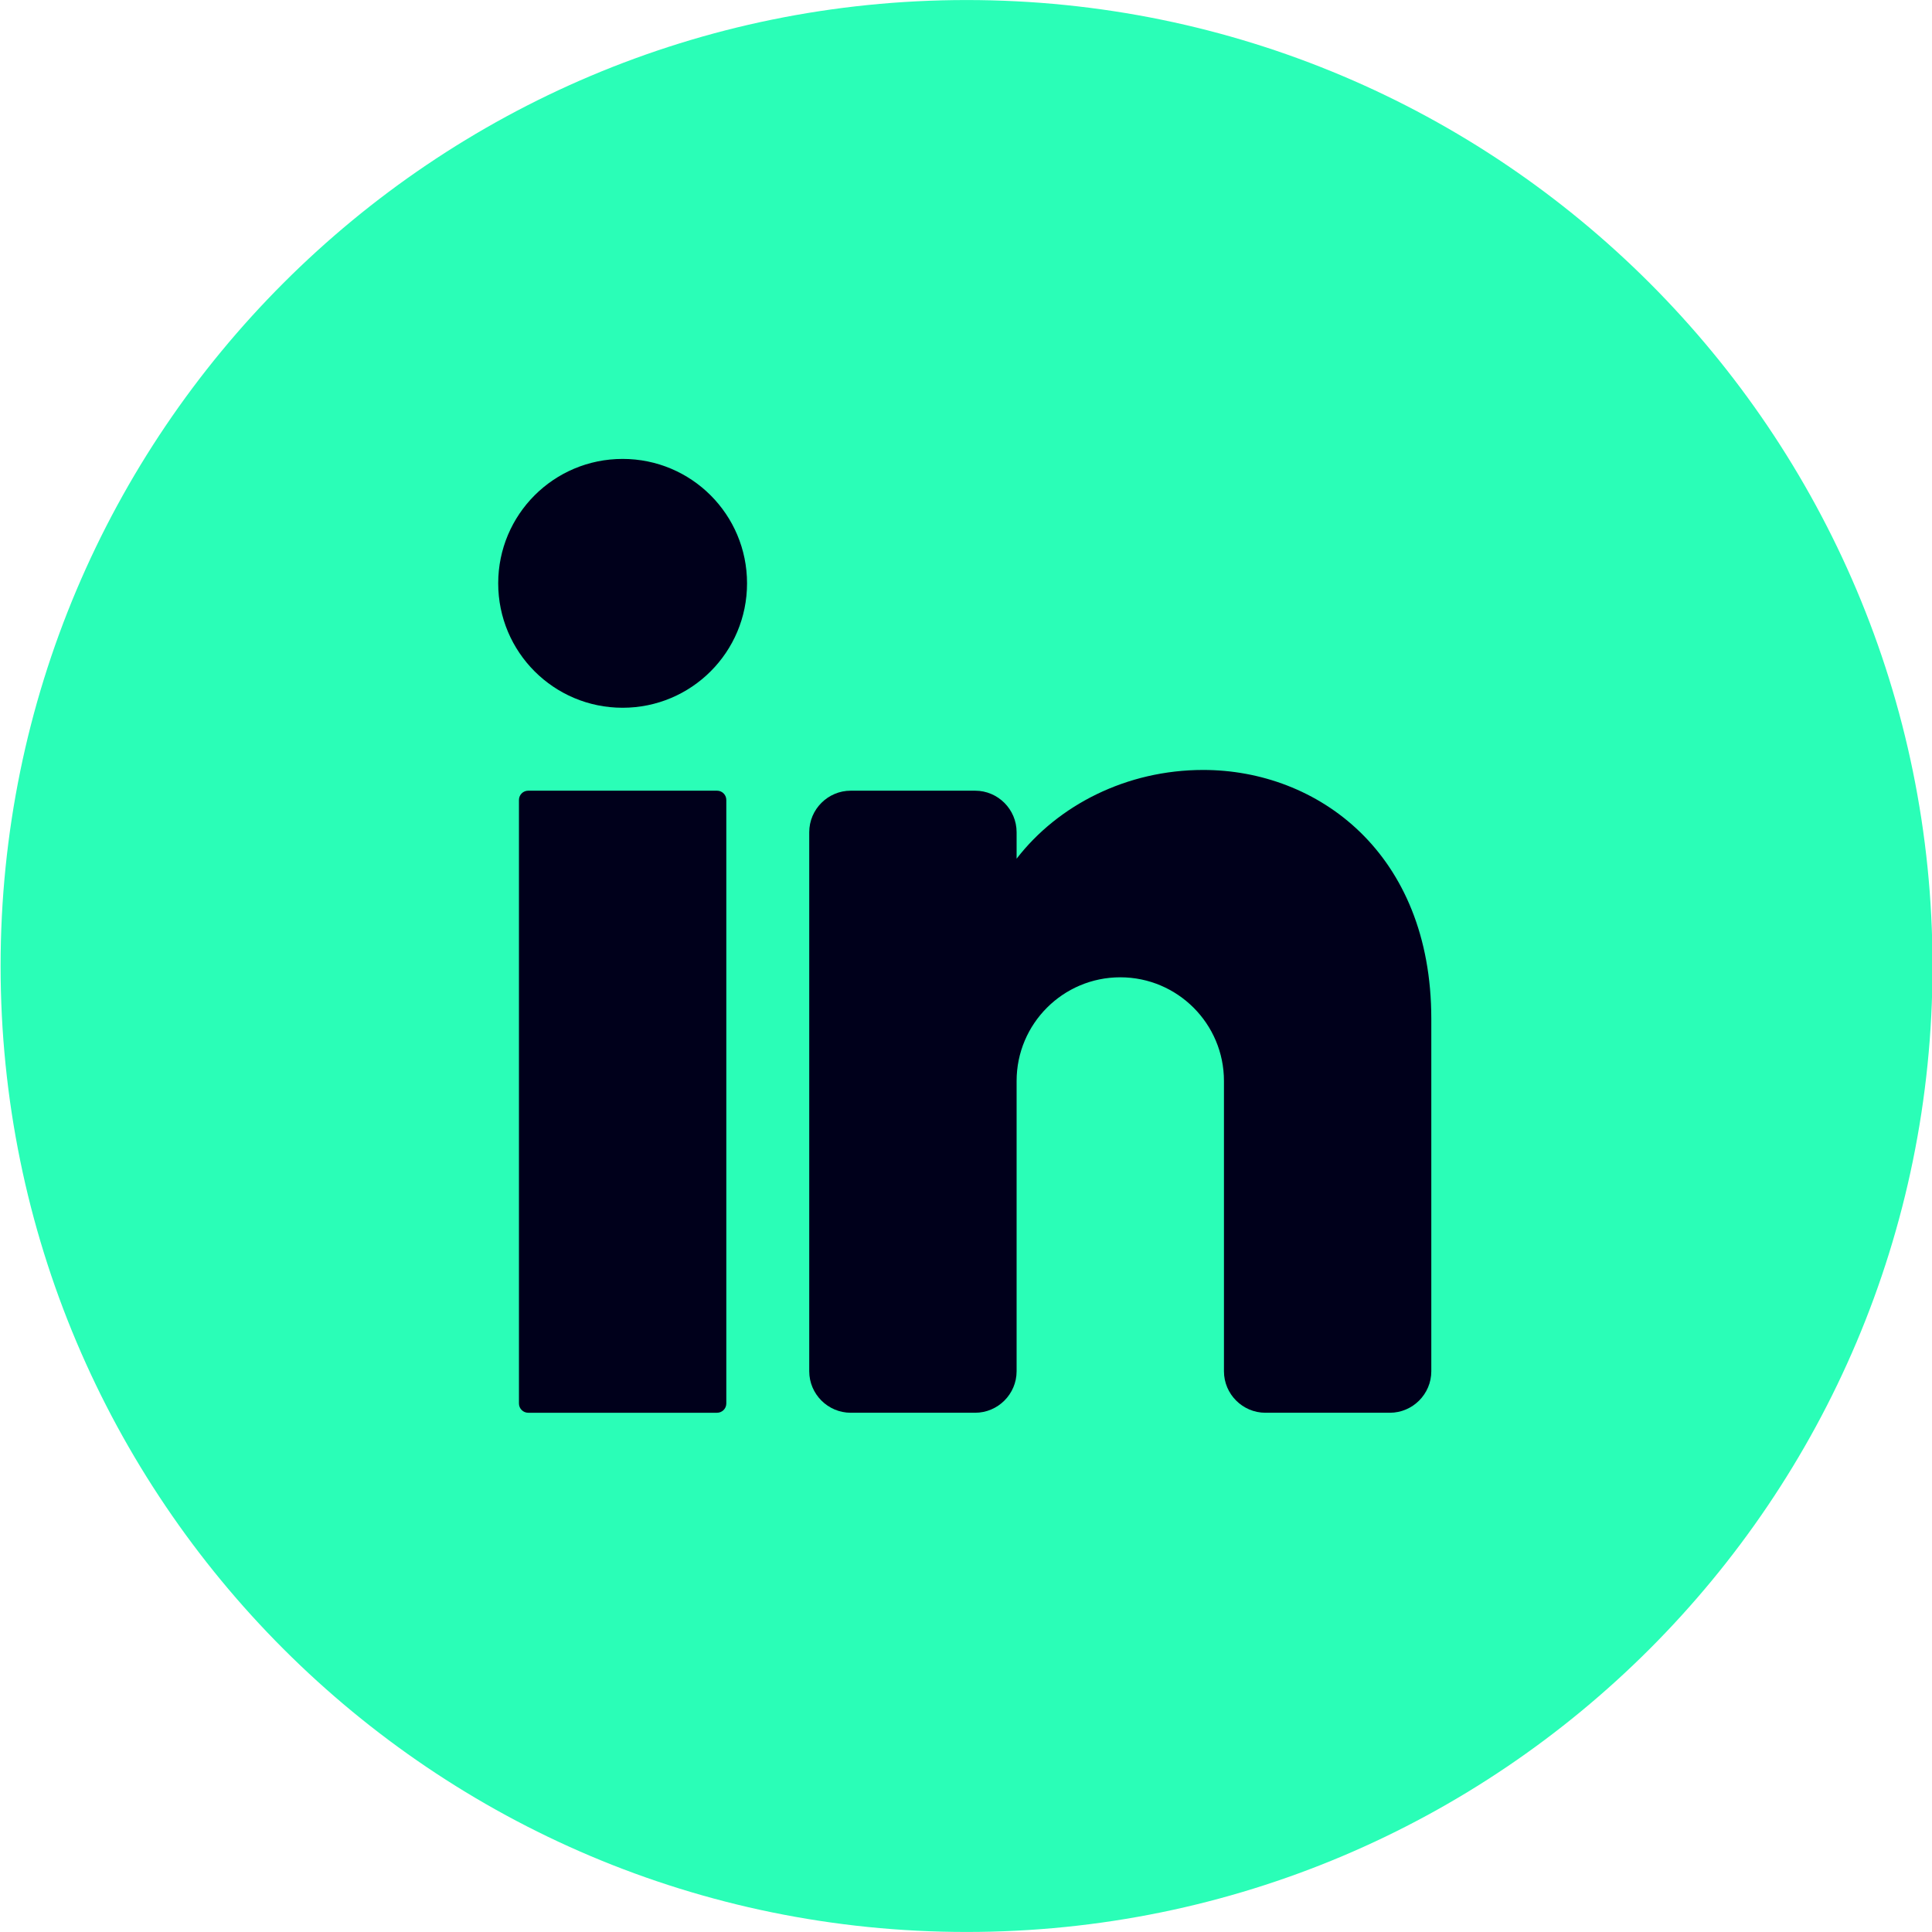 <svg version="1.2" xmlns="http://www.w3.org/2000/svg" viewBox="0 0 1080 1080" width="1080" height="1080">
	<style>
		.s0 { fill: #2afeb7 } 
		.s1 { fill: #00001b } 
	</style>
	<path id="&lt;Compound Path&gt;" class="s0" d="m1080.29 540c0 298.22-241.76 539.98-539.98 539.98-298.22 0-539.98-241.76-539.98-539.98 0-298.22 241.76-539.98 539.98-539.98 298.22 0 539.98 241.76 539.98 539.98z"/>
	<path id="&lt;Path&gt;" fill-rule="evenodd" class="s1" d="m348.05 395.64c-38.46 0-69.55-31.09-69.55-69.55 0-38.46 31.09-69.55 69.55-69.55 38.46 0 69.55 31.09 69.55 69.55 0 38.46-31.09 69.55-69.55 69.55z"/>
	<path id="&lt;Path&gt;" class="s1" d="m400.83 789.74h-105.55c-2.86 0-5.18-2.32-5.18-5.18v-337.38c0-2.86 2.32-5.18 5.18-5.18h105.55c2.86 0 5.18 2.32 5.18 5.18v337.38c0 2.86-2.32 5.18-5.18 5.18z"/>
	<path id="&lt;Path&gt;" class="s1" d="m800.11 569.51v197.05c0 12.75-10.43 23.18-23.18 23.18h-69.55c-12.75 0-23.18-10.43-23.18-23.18v-162.28c0-31.99-25.97-57.96-57.96-57.96-31.99 0-57.95 25.97-57.95 57.96v162.28c0 12.75-10.44 23.18-23.19 23.18h-69.54c-12.75 0-23.19-10.43-23.19-23.18v-301.37c0-12.76 10.44-23.19 23.19-23.19h69.54c12.75 0 23.19 10.43 23.19 23.19v14.83c23.18-30.02 61.55-49.61 104.32-49.61 63.98 0 127.5 46.37 127.5 139.1z"/>
</svg>